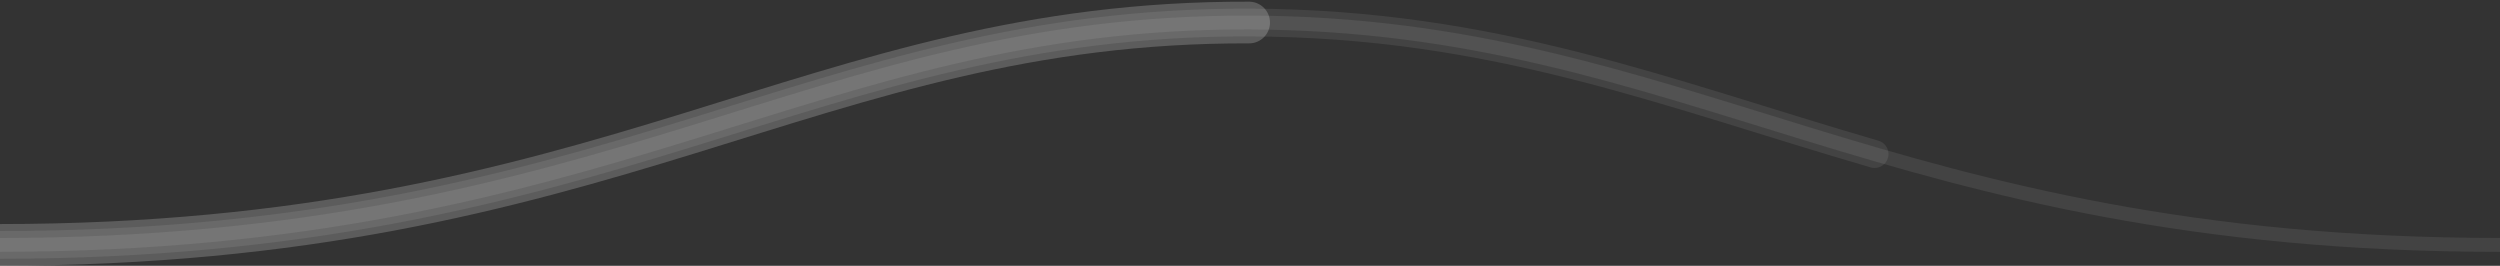 <svg width="1439" height="153" viewBox="0 0 1439 153" fill="none" xmlns="http://www.w3.org/2000/svg">
<rect x="0" y="0" width="1439" height="153" fill="#333333" stroke="none"/>
<path opacity="0.2" d="M-1 140.965C352.5 140.965 466.6 12.166 719 12.966C971.4 13.766 1085 140.965 1439 140.965" stroke="white" stroke-opacity="0.4" stroke-width="8"/>
<path opacity="0.2" d="M-1 140.965C352.5 140.965 466.6 12.166 719 12.966C860.327 13.414 958.137 53.491 1079 88.678" stroke="white" stroke-opacity="0.4" stroke-width="16" stroke-linecap="round"/>
<path opacity="0.5" d="M-1 140.965C352.5 140.965 466.6 12.166 719 12.966" stroke="white" stroke-opacity="0.4" stroke-width="24" stroke-linecap="round"/>
</svg>
